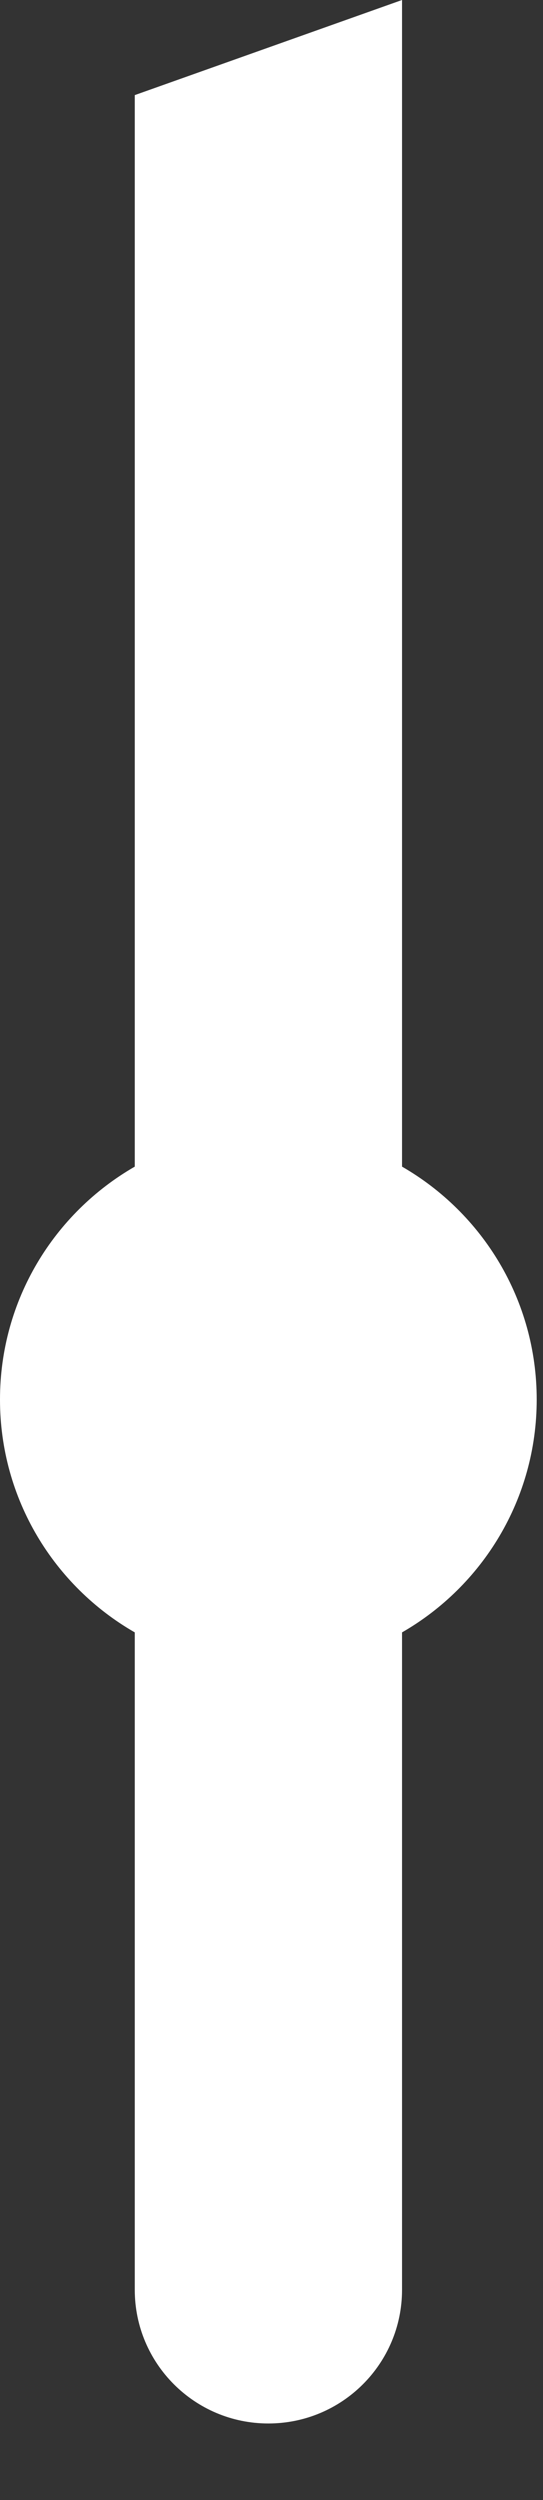 <?xml version="1.0" encoding="utf-8"?>
<svg xmlns="http://www.w3.org/2000/svg" fill="none" height="100%" overflow="visible" preserveAspectRatio="none" style="display: block;" viewBox="0 0 5 23" width="100%">
<rect x="0" y="0" width="5" height="23" fill="#333333" stroke="none"/>
<path d="M3.702 10.733V0L1.241 0.875V10.733C0.499 11.16 0 11.959 0 12.876C0 13.792 0.499 14.592 1.241 15.018V21.066C1.241 21.745 1.792 22.296 2.471 22.296C3.151 22.296 3.702 21.745 3.702 21.066V15.018C4.443 14.592 4.942 13.792 4.942 12.876C4.942 11.959 4.443 11.16 3.702 10.733Z" fill="white" id="Vector"/>
</svg>
